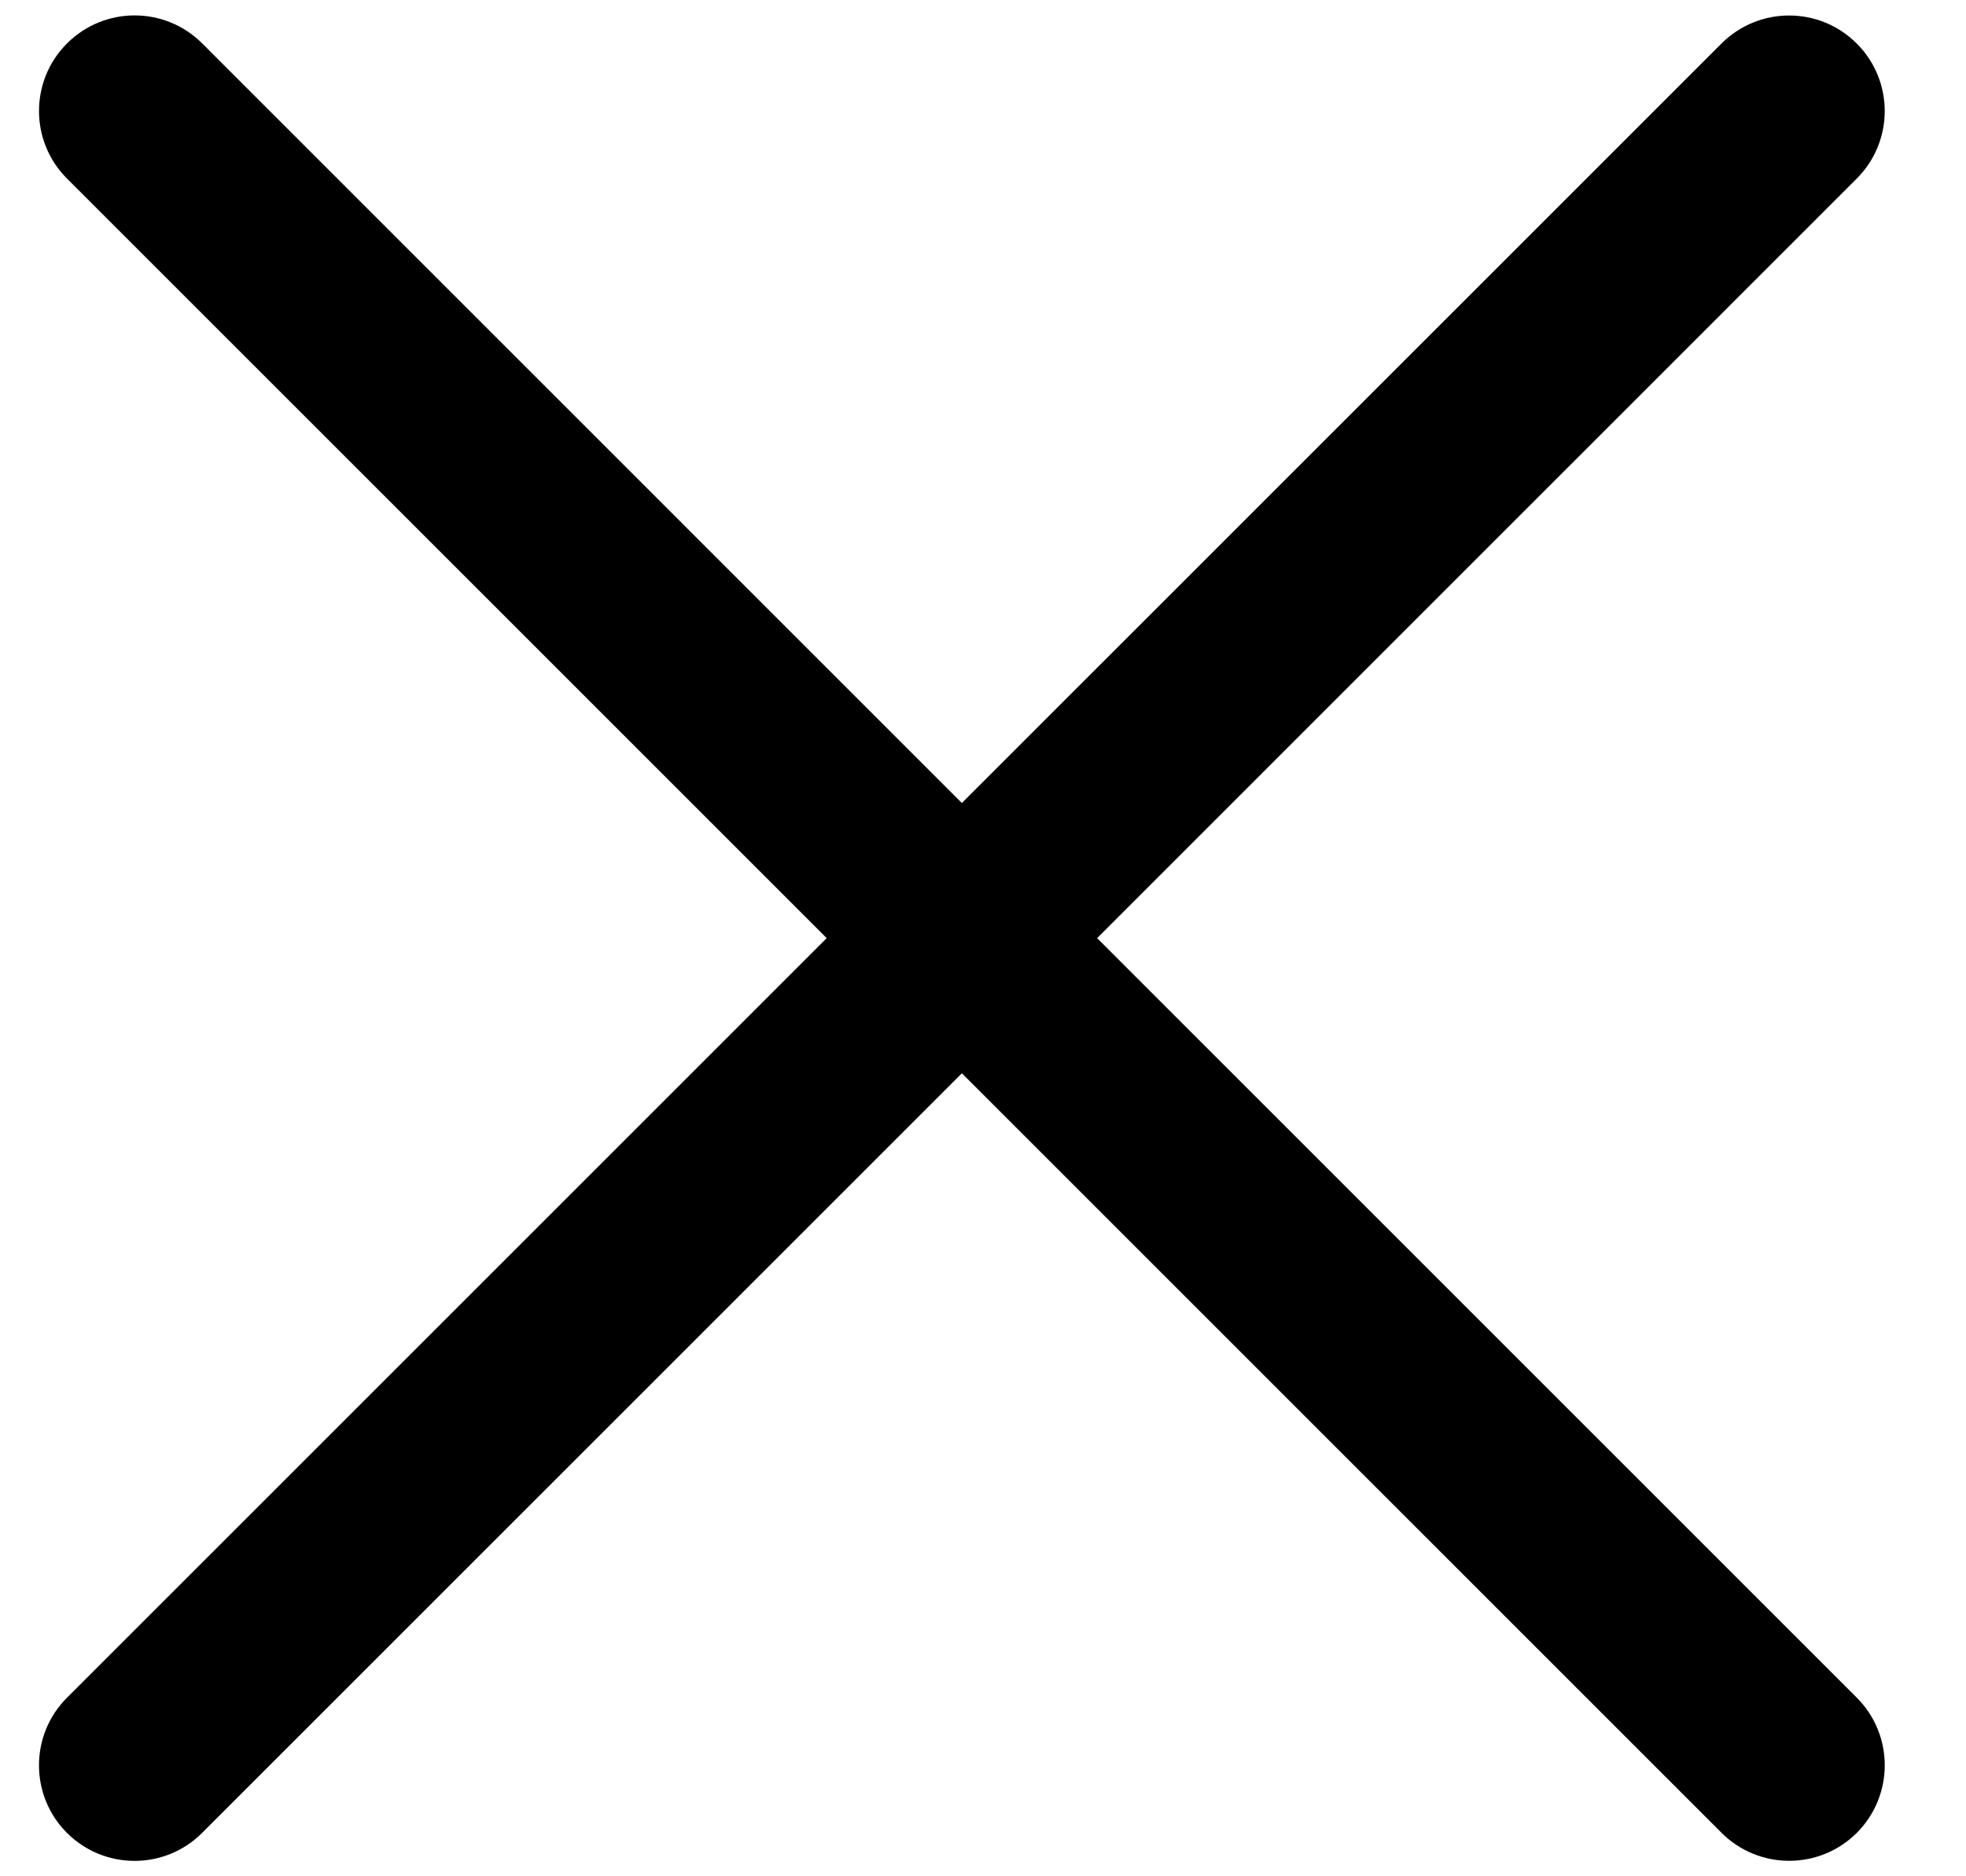 <?xml version="1.0" encoding="UTF-8"?> <svg xmlns="http://www.w3.org/2000/svg" width="22" height="21" viewBox="0 0 22 21" fill="none"><path fill-rule="evenodd" clip-rule="evenodd" d="M1.909 0.839C1.687 0.617 1.326 0.617 1.103 0.839C0.881 1.062 0.881 1.423 1.103 1.645L9.958 10.5L1.103 19.355C0.881 19.578 0.881 19.938 1.103 20.161C1.325 20.383 1.686 20.383 1.909 20.161L10.764 11.306L19.618 20.16C19.841 20.383 20.201 20.383 20.424 20.16C20.646 19.938 20.646 19.577 20.424 19.354L11.57 10.5L20.424 1.646C20.646 1.423 20.646 1.063 20.424 0.84C20.201 0.618 19.84 0.618 19.618 0.84L10.764 9.694L1.909 0.839Z" fill="black"></path><path d="M1.103 0.839L0.75 0.486L1.103 0.839ZM1.909 0.839L2.263 0.486L2.263 0.486L1.909 0.839ZM1.103 1.645L1.457 1.291L1.457 1.291L1.103 1.645ZM9.958 10.5L10.312 10.854L10.665 10.5L10.312 10.146L9.958 10.5ZM1.103 19.355L1.457 19.709L1.103 19.355ZM1.909 20.161L1.555 19.807L1.909 20.161ZM10.764 11.306L11.117 10.952L10.764 10.598L10.41 10.952L10.764 11.306ZM19.618 20.16L19.265 20.514L19.265 20.514L19.618 20.16ZM20.424 19.354L20.07 19.708L20.07 19.708L20.424 19.354ZM11.57 10.5L11.216 10.146L10.863 10.5L11.216 10.854L11.57 10.5ZM10.764 9.694L10.41 10.048L10.764 10.401L11.117 10.048L10.764 9.694ZM1.457 1.193C1.484 1.166 1.528 1.166 1.556 1.193L2.263 0.486C1.845 0.068 1.168 0.068 0.75 0.486L1.457 1.193ZM1.457 1.291C1.43 1.264 1.43 1.22 1.457 1.193L0.75 0.486C0.332 0.903 0.332 1.581 0.75 1.999L1.457 1.291ZM10.312 10.146L1.457 1.291L0.75 1.999L9.605 10.854L10.312 10.146ZM1.457 19.709L10.312 10.854L9.605 10.146L0.749 19.002L1.457 19.709ZM1.457 19.807C1.429 19.78 1.429 19.736 1.457 19.709L0.749 19.002C0.332 19.419 0.332 20.097 0.749 20.514L1.457 19.807ZM1.555 19.807C1.528 19.835 1.484 19.835 1.457 19.807L0.749 20.514C1.167 20.932 1.845 20.932 2.262 20.514L1.555 19.807ZM10.41 10.952L1.555 19.807L2.262 20.514L11.117 11.659L10.41 10.952ZM19.972 19.806L11.117 10.952L10.41 11.659L19.265 20.514L19.972 19.806ZM20.07 19.806C20.043 19.834 19.999 19.834 19.972 19.806L19.265 20.514C19.683 20.931 20.36 20.931 20.778 20.514L20.07 19.806ZM20.07 19.708C20.098 19.735 20.098 19.779 20.07 19.806L20.778 20.514C21.195 20.096 21.195 19.418 20.778 19.001L20.07 19.708ZM11.216 10.854L20.07 19.708L20.778 19.001L11.923 10.146L11.216 10.854ZM20.07 1.292L11.216 10.146L11.923 10.854L20.777 1.999L20.07 1.292ZM20.07 1.194C20.097 1.221 20.097 1.265 20.07 1.292L20.777 1.999C21.195 1.582 21.195 0.904 20.777 0.487L20.07 1.194ZM19.971 1.194C19.999 1.167 20.043 1.167 20.07 1.194L20.777 0.487C20.36 0.069 19.682 0.069 19.264 0.487L19.971 1.194ZM11.117 10.048L19.971 1.194L19.264 0.487L10.41 9.341L11.117 10.048ZM1.556 1.193L10.41 10.048L11.117 9.341L2.263 0.486L1.556 1.193Z" fill="black"></path></svg> 